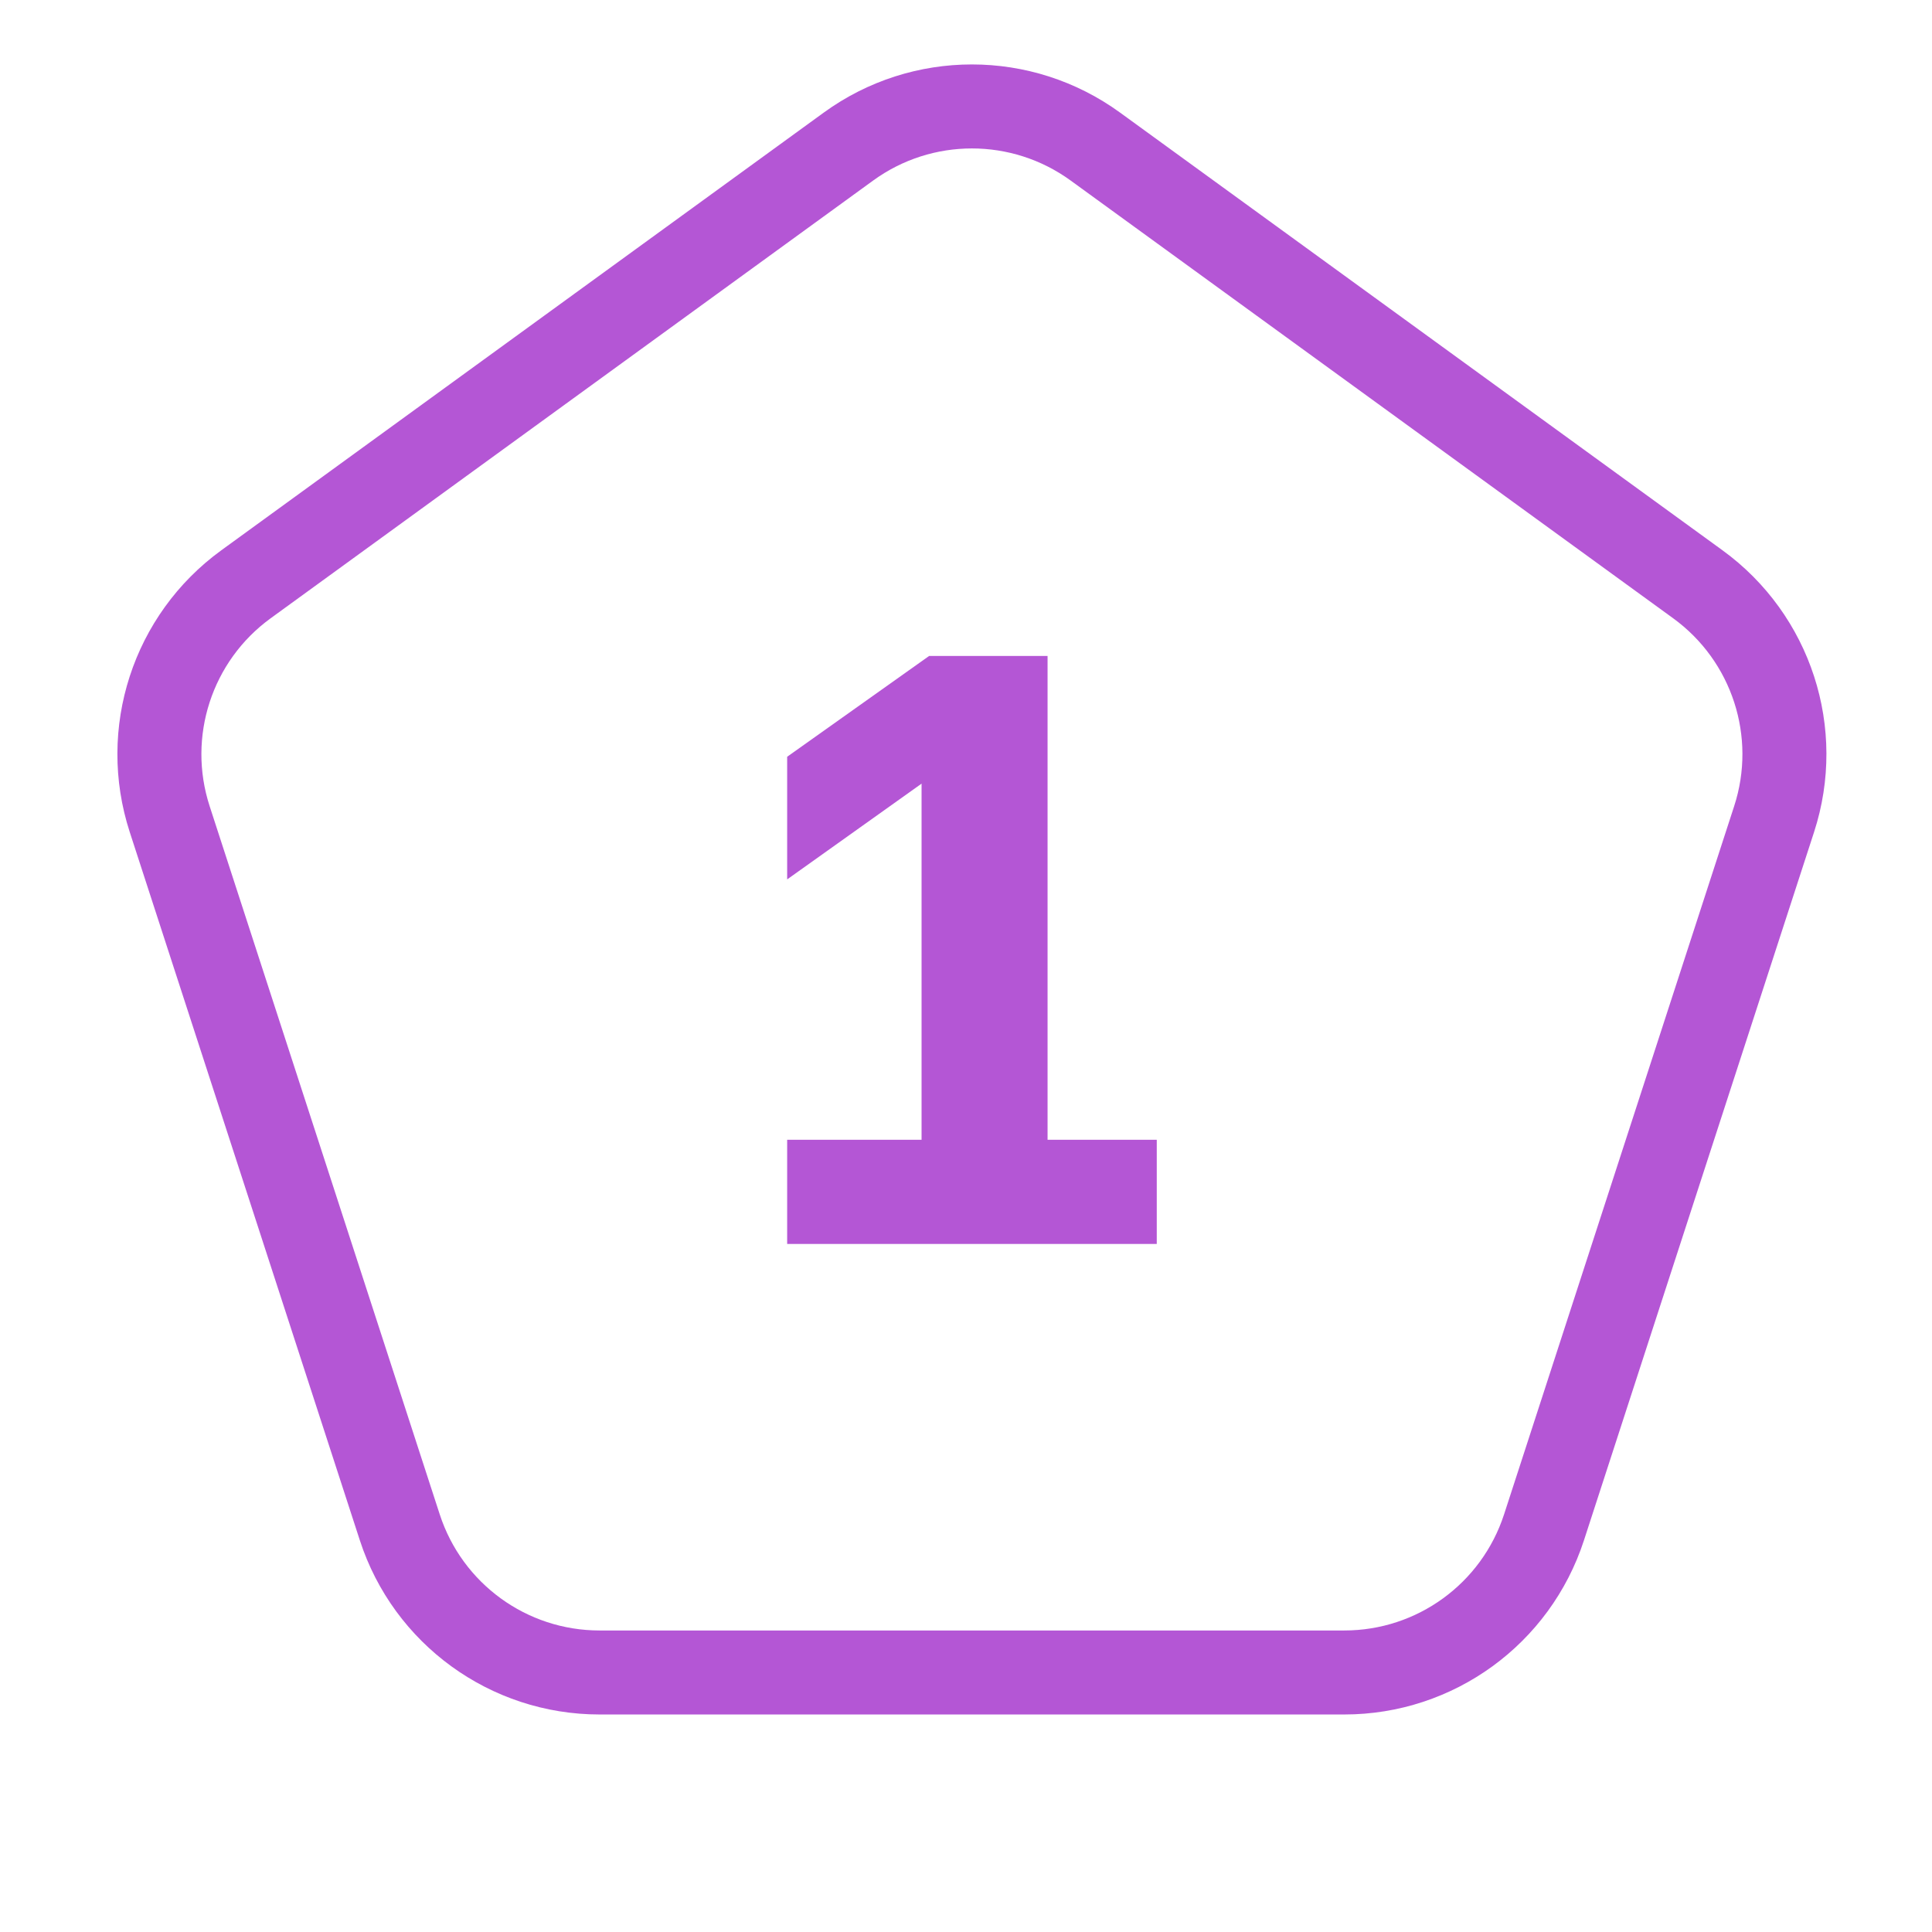 <?xml version="1.0" encoding="UTF-8"?> <svg xmlns="http://www.w3.org/2000/svg" width="46" height="46" viewBox="0 0 46 46" fill="none"><path d="M18.742 29.618V27.138H21.942V18.658L18.742 20.938V18.018L22.122 15.618H24.942V27.138H27.542V29.618H18.742Z" fill="#B456D5"></path><path d="M26.079 3.489L40.425 13.912C42.177 15.185 42.911 17.442 42.241 19.502L36.762 36.366C36.092 38.426 34.173 39.821 32.007 39.821H14.275C12.108 39.821 10.189 38.426 9.519 36.366L4.04 19.502C3.371 17.442 4.104 15.185 5.856 13.912L20.202 3.489C21.954 2.216 24.327 2.216 26.079 3.489Z" stroke="#B456D5" stroke-width="2"></path></svg> 